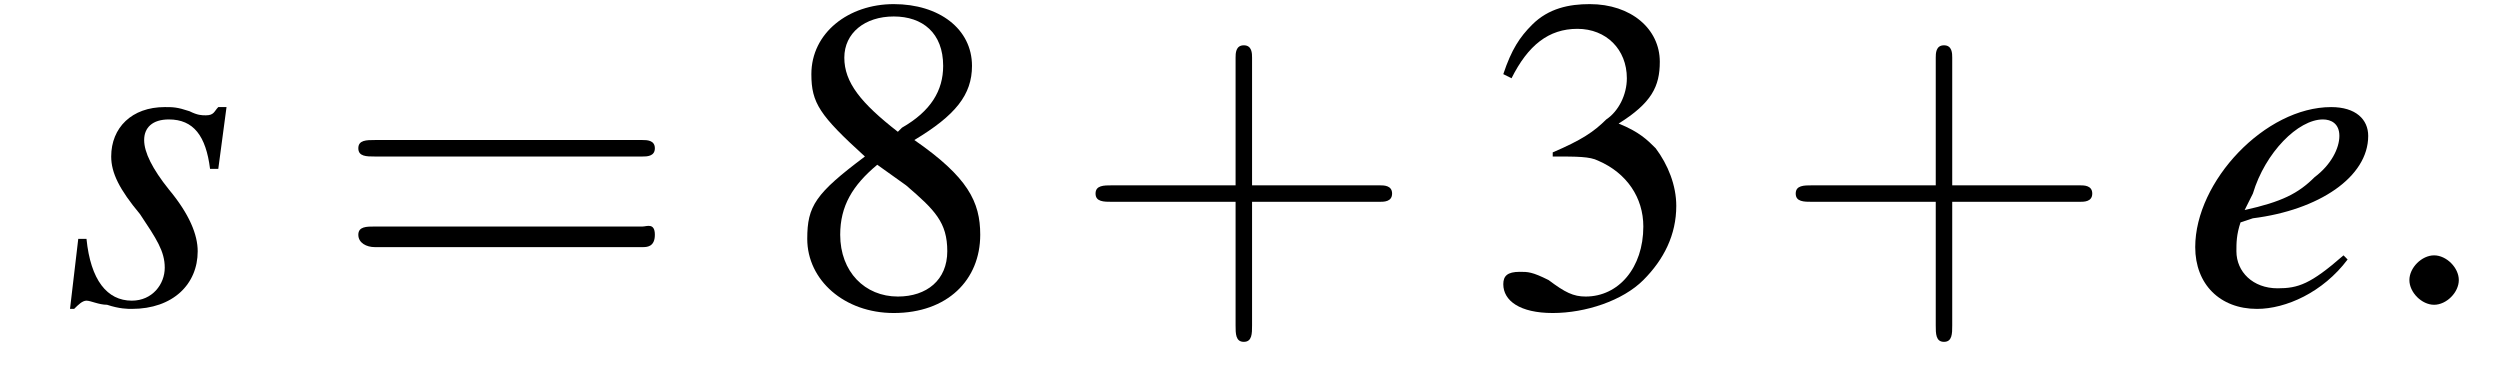 <?xml version='1.0' encoding='UTF-8'?>
<!---1.8-->
<svg version='1.1' xmlns='http://www.w3.org/2000/svg' xmlns:xlink='http://www.w3.org/1999/xlink' width='60.7pt' height='9.3pt' viewBox='206.3 74.9 60.7 9.3'>
<defs>
<path id='g7-58' d='M2.1-.6C2.1-.9 1.8-1.2 1.5-1.2S.9-.9 .9-.6S1.2 0 1.5 0S2.1-.3 2.1-.6Z'/>
<use id='g11-51' xlink:href='#g3-51'/>
<use id='g11-56' xlink:href='#g3-56'/>
<path id='g3-51' d='M1.7-3.6C2.3-3.6 2.6-3.6 2.8-3.5C3.5-3.2 3.9-2.6 3.9-1.9C3.9-.9 3.3-.2 2.5-.2C2.2-.2 2-.3 1.6-.6C1.2-.8 1.1-.8 .9-.8C.6-.8 .5-.7 .5-.5C.5-.1 .9 .2 1.7 .2C2.5 .2 3.4-.1 3.9-.6S4.7-1.7 4.7-2.4C4.7-2.9 4.5-3.4 4.2-3.8C4-4 3.8-4.2 3.3-4.4C4.1-4.9 4.3-5.3 4.3-5.9C4.3-6.7 3.6-7.3 2.6-7.3C2.1-7.3 1.6-7.2 1.2-6.8C.9-6.5 .7-6.2 .5-5.6L.7-5.5C1.1-6.3 1.6-6.7 2.3-6.7C3-6.7 3.5-6.2 3.5-5.5C3.5-5.1 3.3-4.7 3-4.5C2.7-4.2 2.4-4 1.7-3.7V-3.6Z'/>
<path id='g3-56' d='M3.2-4C4.2-4.6 4.6-5.1 4.6-5.8C4.6-6.7 3.8-7.3 2.7-7.3C1.6-7.3 .7-6.6 .7-5.6C.7-4.9 .9-4.6 2-3.6C.8-2.7 .6-2.4 .6-1.6C.6-.6 1.5 .2 2.7 .2C4 .2 4.8-.6 4.8-1.7C4.8-2.5 4.5-3.1 3.2-4ZM3-2.9C3.7-2.3 4-2 4-1.3C4-.6 3.5-.2 2.8-.2C2-.2 1.4-.8 1.4-1.7C1.4-2.4 1.7-2.9 2.3-3.4L3-2.9ZM2.8-4.2C1.9-4.9 1.5-5.4 1.5-6C1.5-6.6 2-7 2.7-7C3.4-7 3.9-6.6 3.9-5.8C3.9-5.2 3.6-4.7 2.9-4.3C2.9-4.3 2.9-4.3 2.8-4.2Z'/>
<path id='g8-101' d='M3.9-1.2C3.1-.5 2.8-.4 2.3-.4C1.7-.4 1.3-.8 1.3-1.3C1.3-1.5 1.3-1.7 1.4-2L1.7-2.1C3.3-2.3 4.5-3.1 4.5-4.1C4.5-4.5 4.2-4.8 3.6-4.8C2-4.8 .3-3 .3-1.4C.3-.5 .9 .1 1.8 .1C2.5 .1 3.4-.3 4-1.1L3.9-1.2ZM1.7-2.7C2-3.7 2.8-4.5 3.4-4.5C3.6-4.5 3.8-4.4 3.8-4.1C3.8-3.8 3.6-3.4 3.2-3.1C2.8-2.7 2.4-2.5 1.5-2.3L1.7-2.7Z'/>
<path id='g8-115' d='M.4-1.6L.2 .1H.3C.4 0 .5-.1 .6-.1C.7-.1 .9 0 1.1 0C1.4 .1 1.6 .1 1.7 .1C2.7 .1 3.3-.5 3.3-1.3C3.3-1.7 3.1-2.2 2.6-2.8C2.2-3.3 2-3.7 2-4C2-4.3 2.2-4.5 2.6-4.5C3.2-4.5 3.5-4.1 3.6-3.3H3.8L4-4.8H3.8C3.7-4.7 3.7-4.6 3.5-4.6C3.4-4.6 3.3-4.6 3.1-4.7C2.8-4.8 2.7-4.8 2.5-4.8C1.7-4.8 1.2-4.3 1.2-3.6C1.2-3.2 1.4-2.8 1.9-2.2C2.3-1.6 2.5-1.3 2.5-.9C2.5-.5 2.2-.1 1.7-.1C1.1-.1 .7-.6 .6-1.6H.4Z'/>
<path id='g12-43' d='M4.4-2.5H7.5C7.6-2.5 7.8-2.5 7.8-2.7S7.6-2.9 7.5-2.9H4.4V-6C4.4-6.1 4.4-6.3 4.2-6.3S4-6.1 4-6V-2.9H1C.8-2.9 .6-2.9 .6-2.7S.8-2.5 1-2.5H4V.5C4 .7 4 .9 4.2 .9S4.4 .7 4.4 .5V-2.5Z'/>
<path id='g12-61' d='M7.5-3.6C7.6-3.6 7.8-3.6 7.8-3.8S7.6-4 7.5-4H1C.8-4 .6-4 .6-3.8S.8-3.6 1-3.6H7.5ZM7.5-1.4C7.6-1.4 7.8-1.4 7.8-1.7S7.6-1.9 7.5-1.9H1C.8-1.9 .6-1.9 .6-1.7S.8-1.4 1-1.4H7.5Z'/>
<path id='g1-0' d='M7.2-2.5C7.3-2.5 7.5-2.5 7.5-2.7S7.3-2.9 7.2-2.9H1.3C1.1-2.9 .9-2.9 .9-2.7S1.1-2.5 1.3-2.5H7.2Z'/>
</defs>
<g id='page1'>

<use x='207.8' y='82.3' xlink:href='#g8-115'/>
<use x='214.4' y='82.3' xlink:href='#g12-61'/>
<use x='225.3' y='82.3' xlink:href='#g11-56'/>
<use x='232.3' y='82.3' xlink:href='#g12-43'/>
<use x='242.3' y='82.3' xlink:href='#g11-51'/>
<use x='249.3' y='82.3' xlink:href='#g12-43'/>
<use x='259.3' y='82.3' xlink:href='#g8-101'/>
<use x='263.9' y='82.3' xlink:href='#g7-58'/>
</g>
</svg>